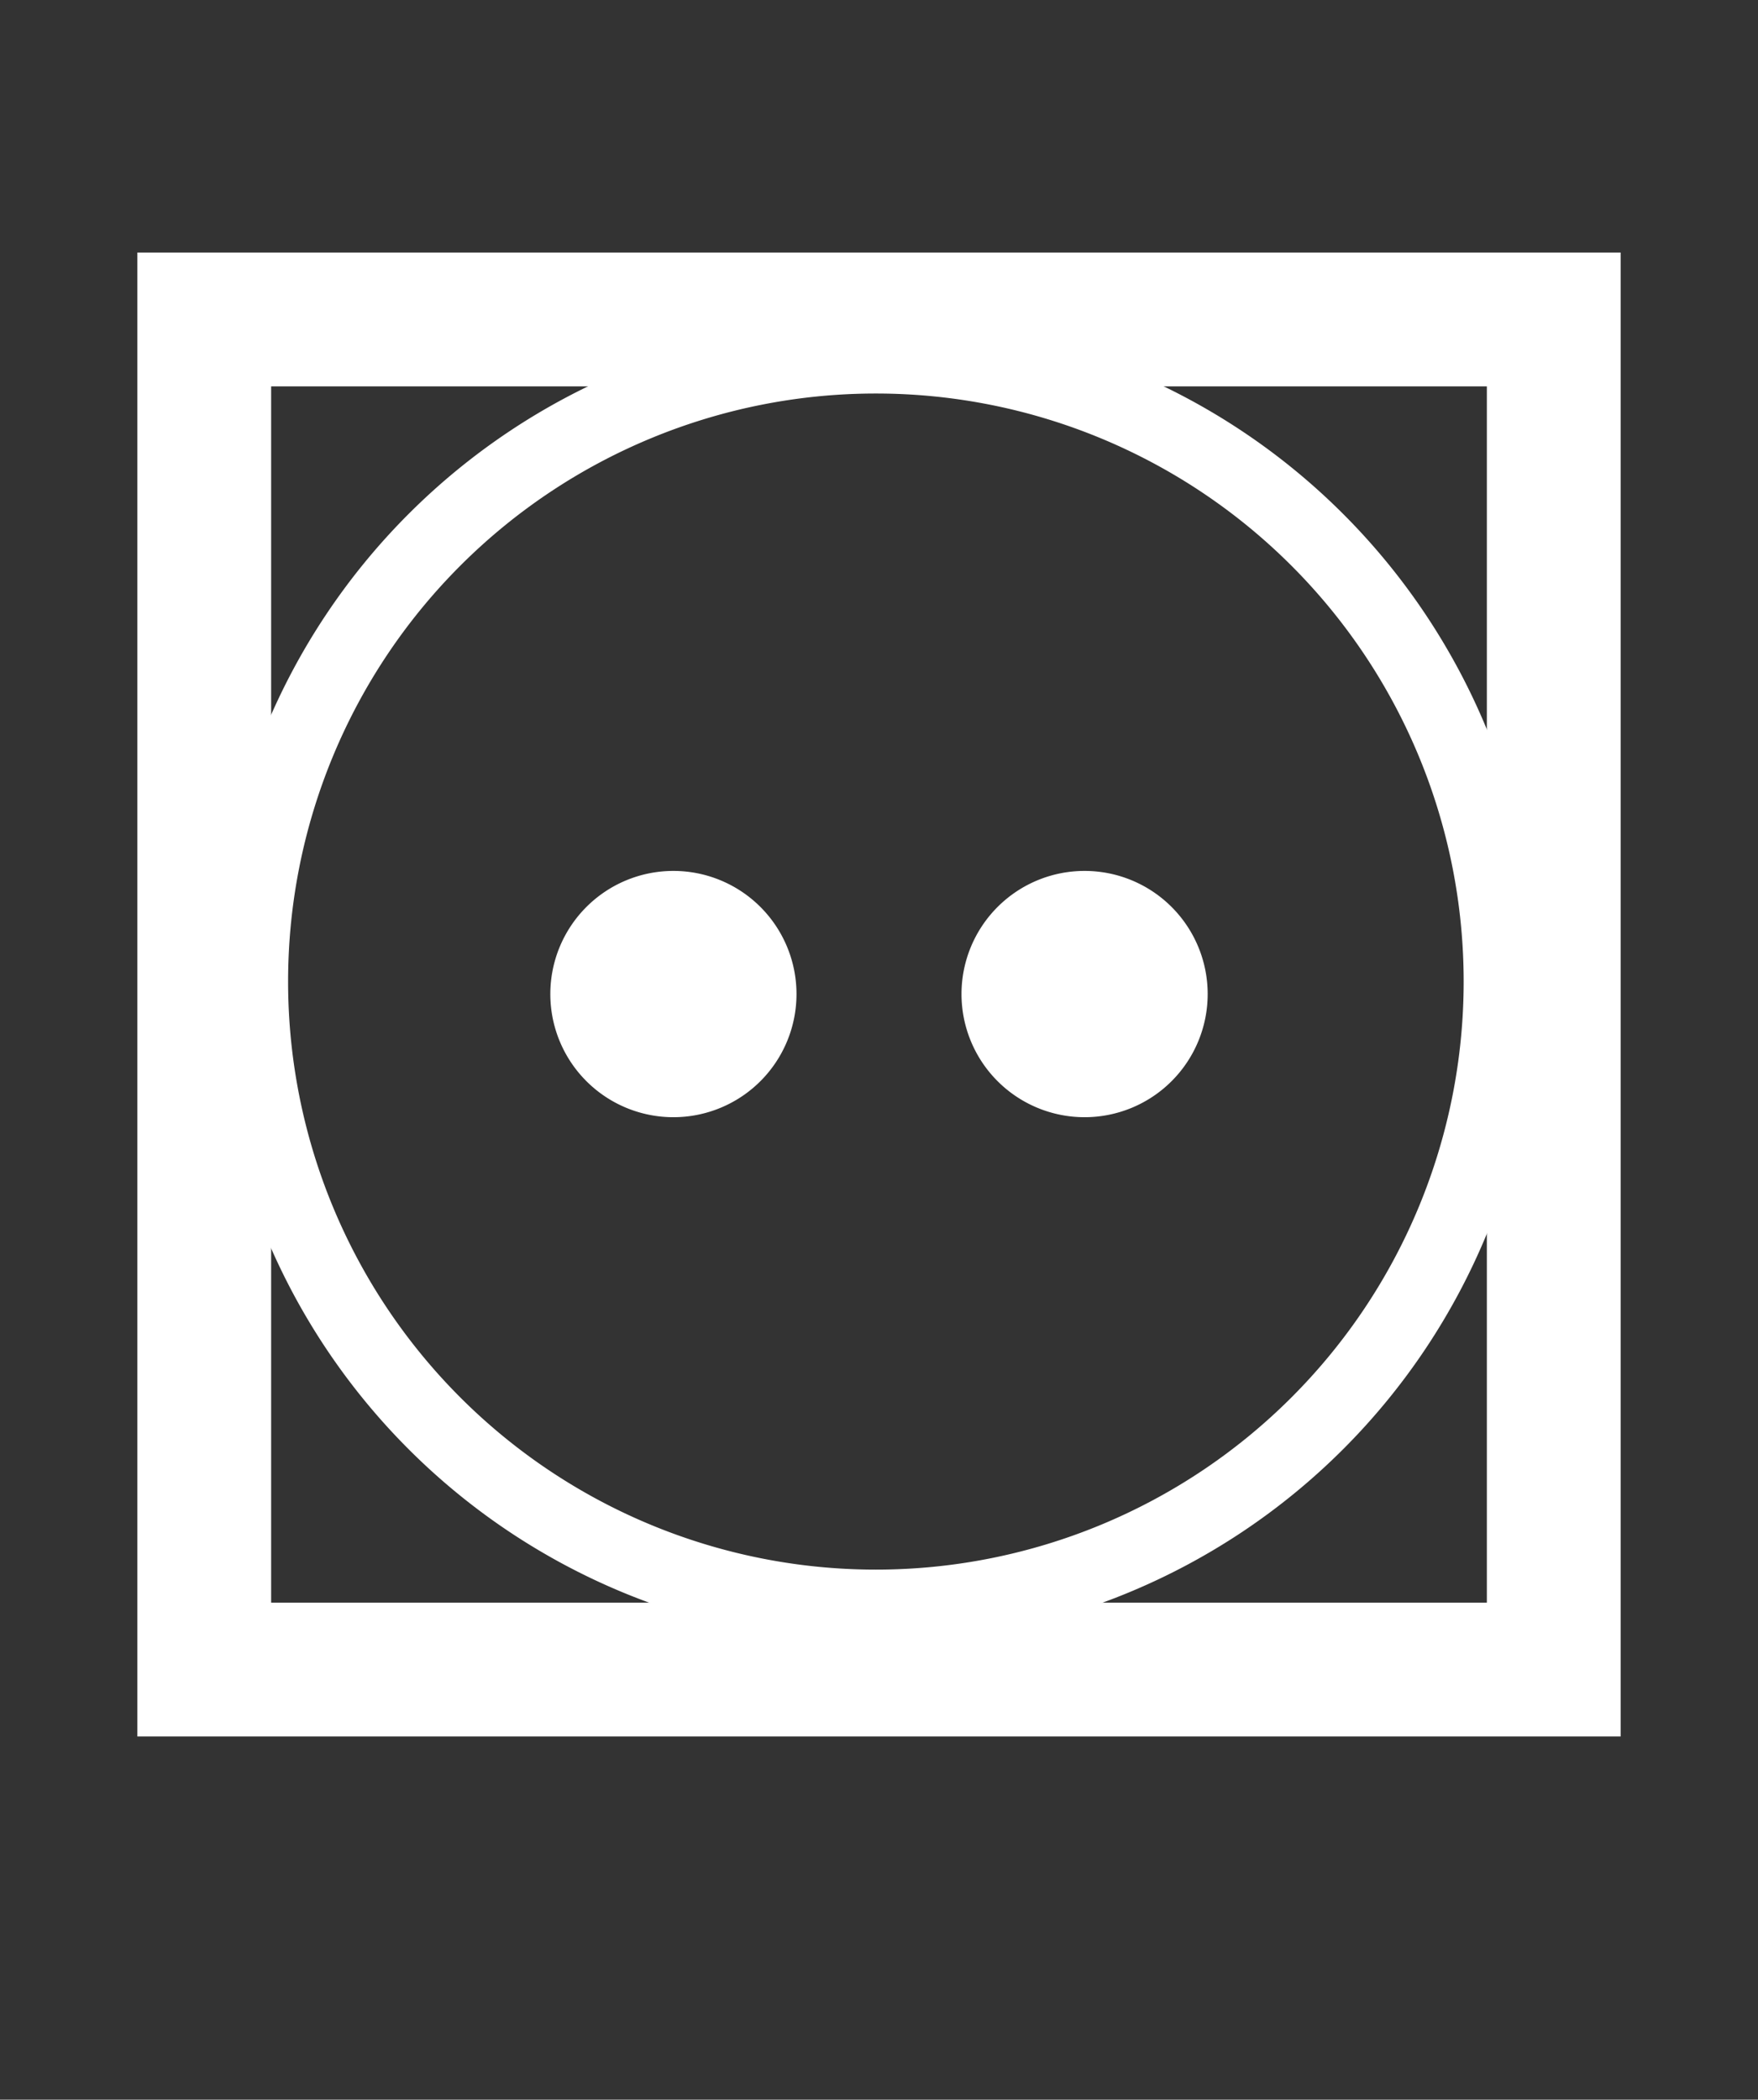 <svg id="_2_40_A" data-name="2_40_A" xmlns="http://www.w3.org/2000/svg" viewBox="0 0 19.71 23.53"><rect x="0" y="0" width="19.71" height="23.53" fill="#333333" stroke="none"/><defs><style>.cls-1{fill:#fff;}.cls-1,.cls-2{fill-rule:evenodd;}.cls-2,.cls-3{fill:none;stroke:#fff;stroke-linecap:round;stroke-miterlimit:3.86;}.cls-2{stroke-width:0.82px;}.cls-3{stroke-width:1.5px;}</style></defs><title>WXX</title><path class="cls-1" d="M10.78,11.14a1.38,1.38,0,1,1,1.38,1.38A1.38,1.38,0,0,1,10.78,11.14Z"/><path class="cls-1" d="M6.17,11.14a1.38,1.38,0,1,1,1.38,1.38A1.38,1.38,0,0,1,6.17,11.14Z"/><path class="cls-2" d="M2.82,11a7,7,0,1,1,7,7A7,7,0,0,1,2.82,11Z"/><rect class="cls-3" x="2.29" y="3.58" width="15.13" height="15.13"/></svg>